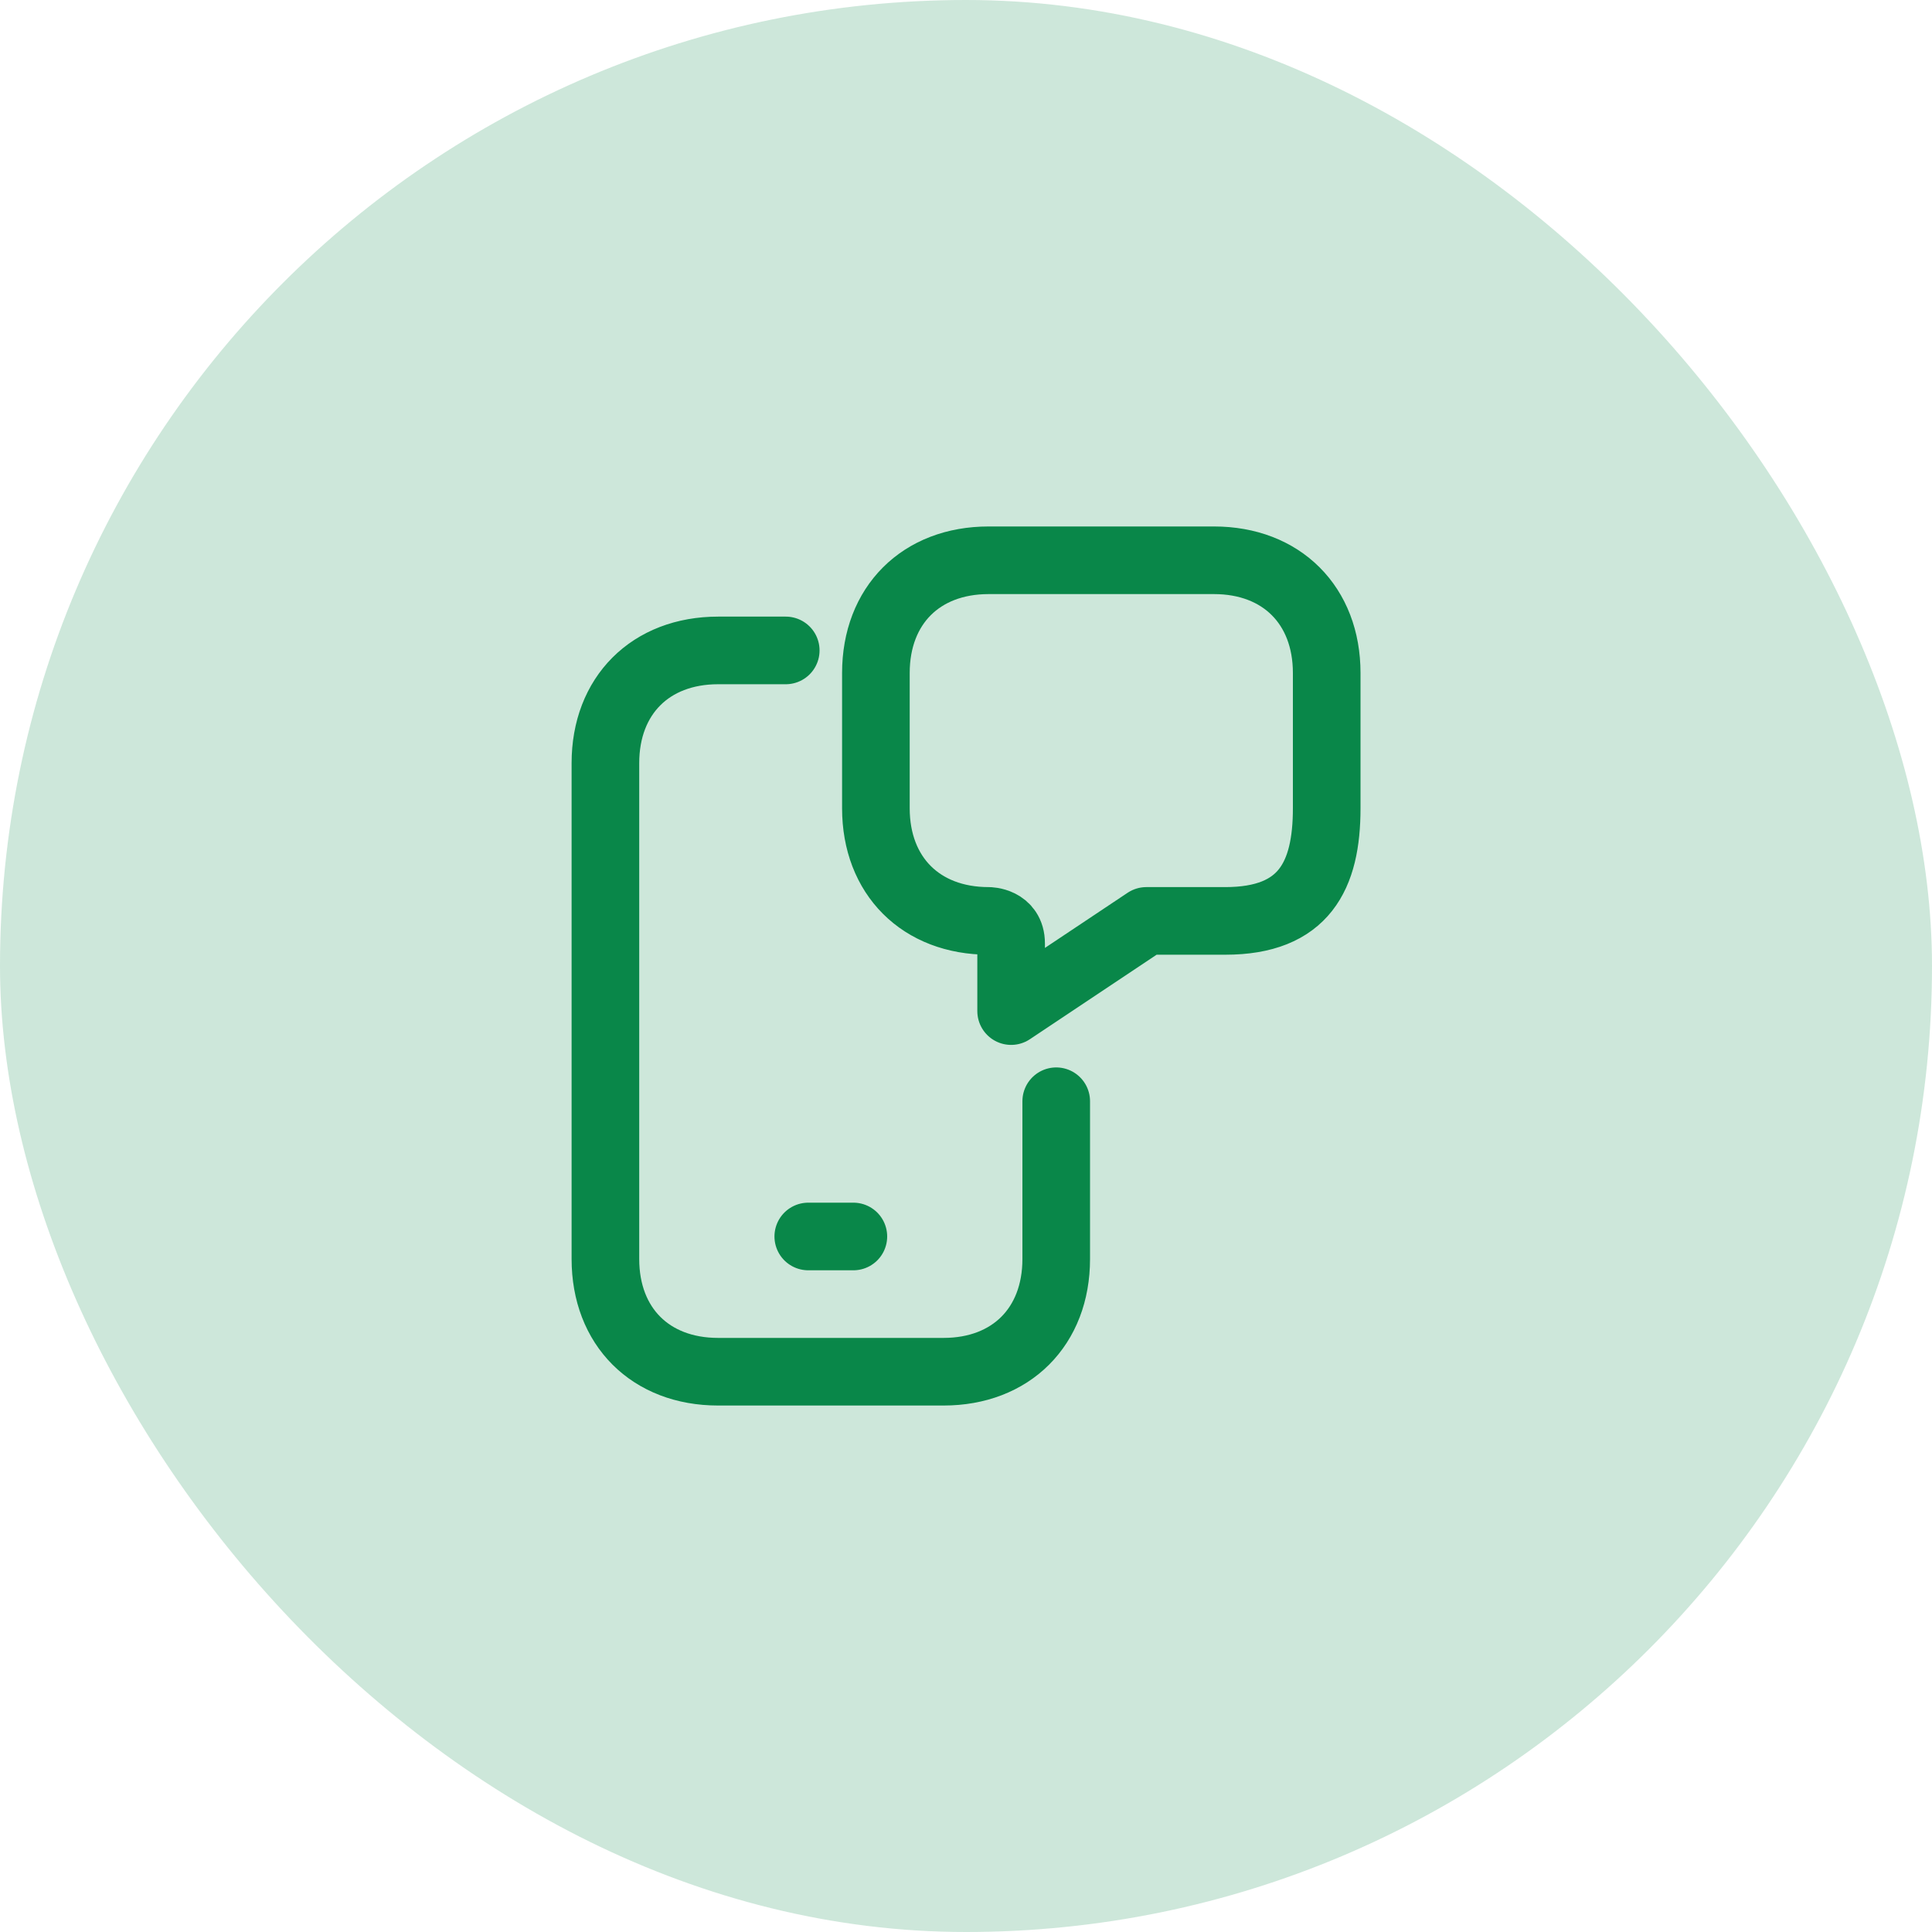 <svg width="50" height="50" viewBox="0 0 50 50" fill="none" xmlns="http://www.w3.org/2000/svg">
<g id="mobile_app">
<rect width="50" height="50" rx="25" fill="#098749" fill-opacity="0.2"/>
<g id="push_notification">
<path id="vector" d="M20.335 16.833C20.335 16.833 20.335 16.833 18.585 16.833C16.835 16.833 15.668 18 15.668 19.75C15.668 21.5 15.668 30.833 15.668 32.583C15.668 34.333 16.835 35.5 18.585 35.5C20.335 35.5 22.668 35.5 24.418 35.5C26.168 35.5 27.335 34.333 27.335 32.583C27.335 30.833 27.335 28.5 27.335 28.5M20.918 32H22.085M26.168 26.167C26.168 26.167 26.168 25 26.168 24.417C26.168 23.833 25.585 23.833 25.585 23.833C23.835 23.833 22.668 22.667 22.668 20.917C22.668 19.167 22.668 19.167 22.668 17.417C22.668 15.667 23.835 14.5 25.585 14.5C27.335 14.5 29.668 14.5 31.418 14.5C33.168 14.5 34.335 15.667 34.335 17.417C34.335 19.167 34.335 19.167 34.335 20.917C34.335 22.667 33.751 23.833 31.71 23.833C29.668 23.833 29.668 23.833 29.668 23.833L26.168 26.167Z" stroke="#098749" stroke-width="1.75" stroke-linecap="round" stroke-linejoin="round"/>
</g>
</g>
</svg>
